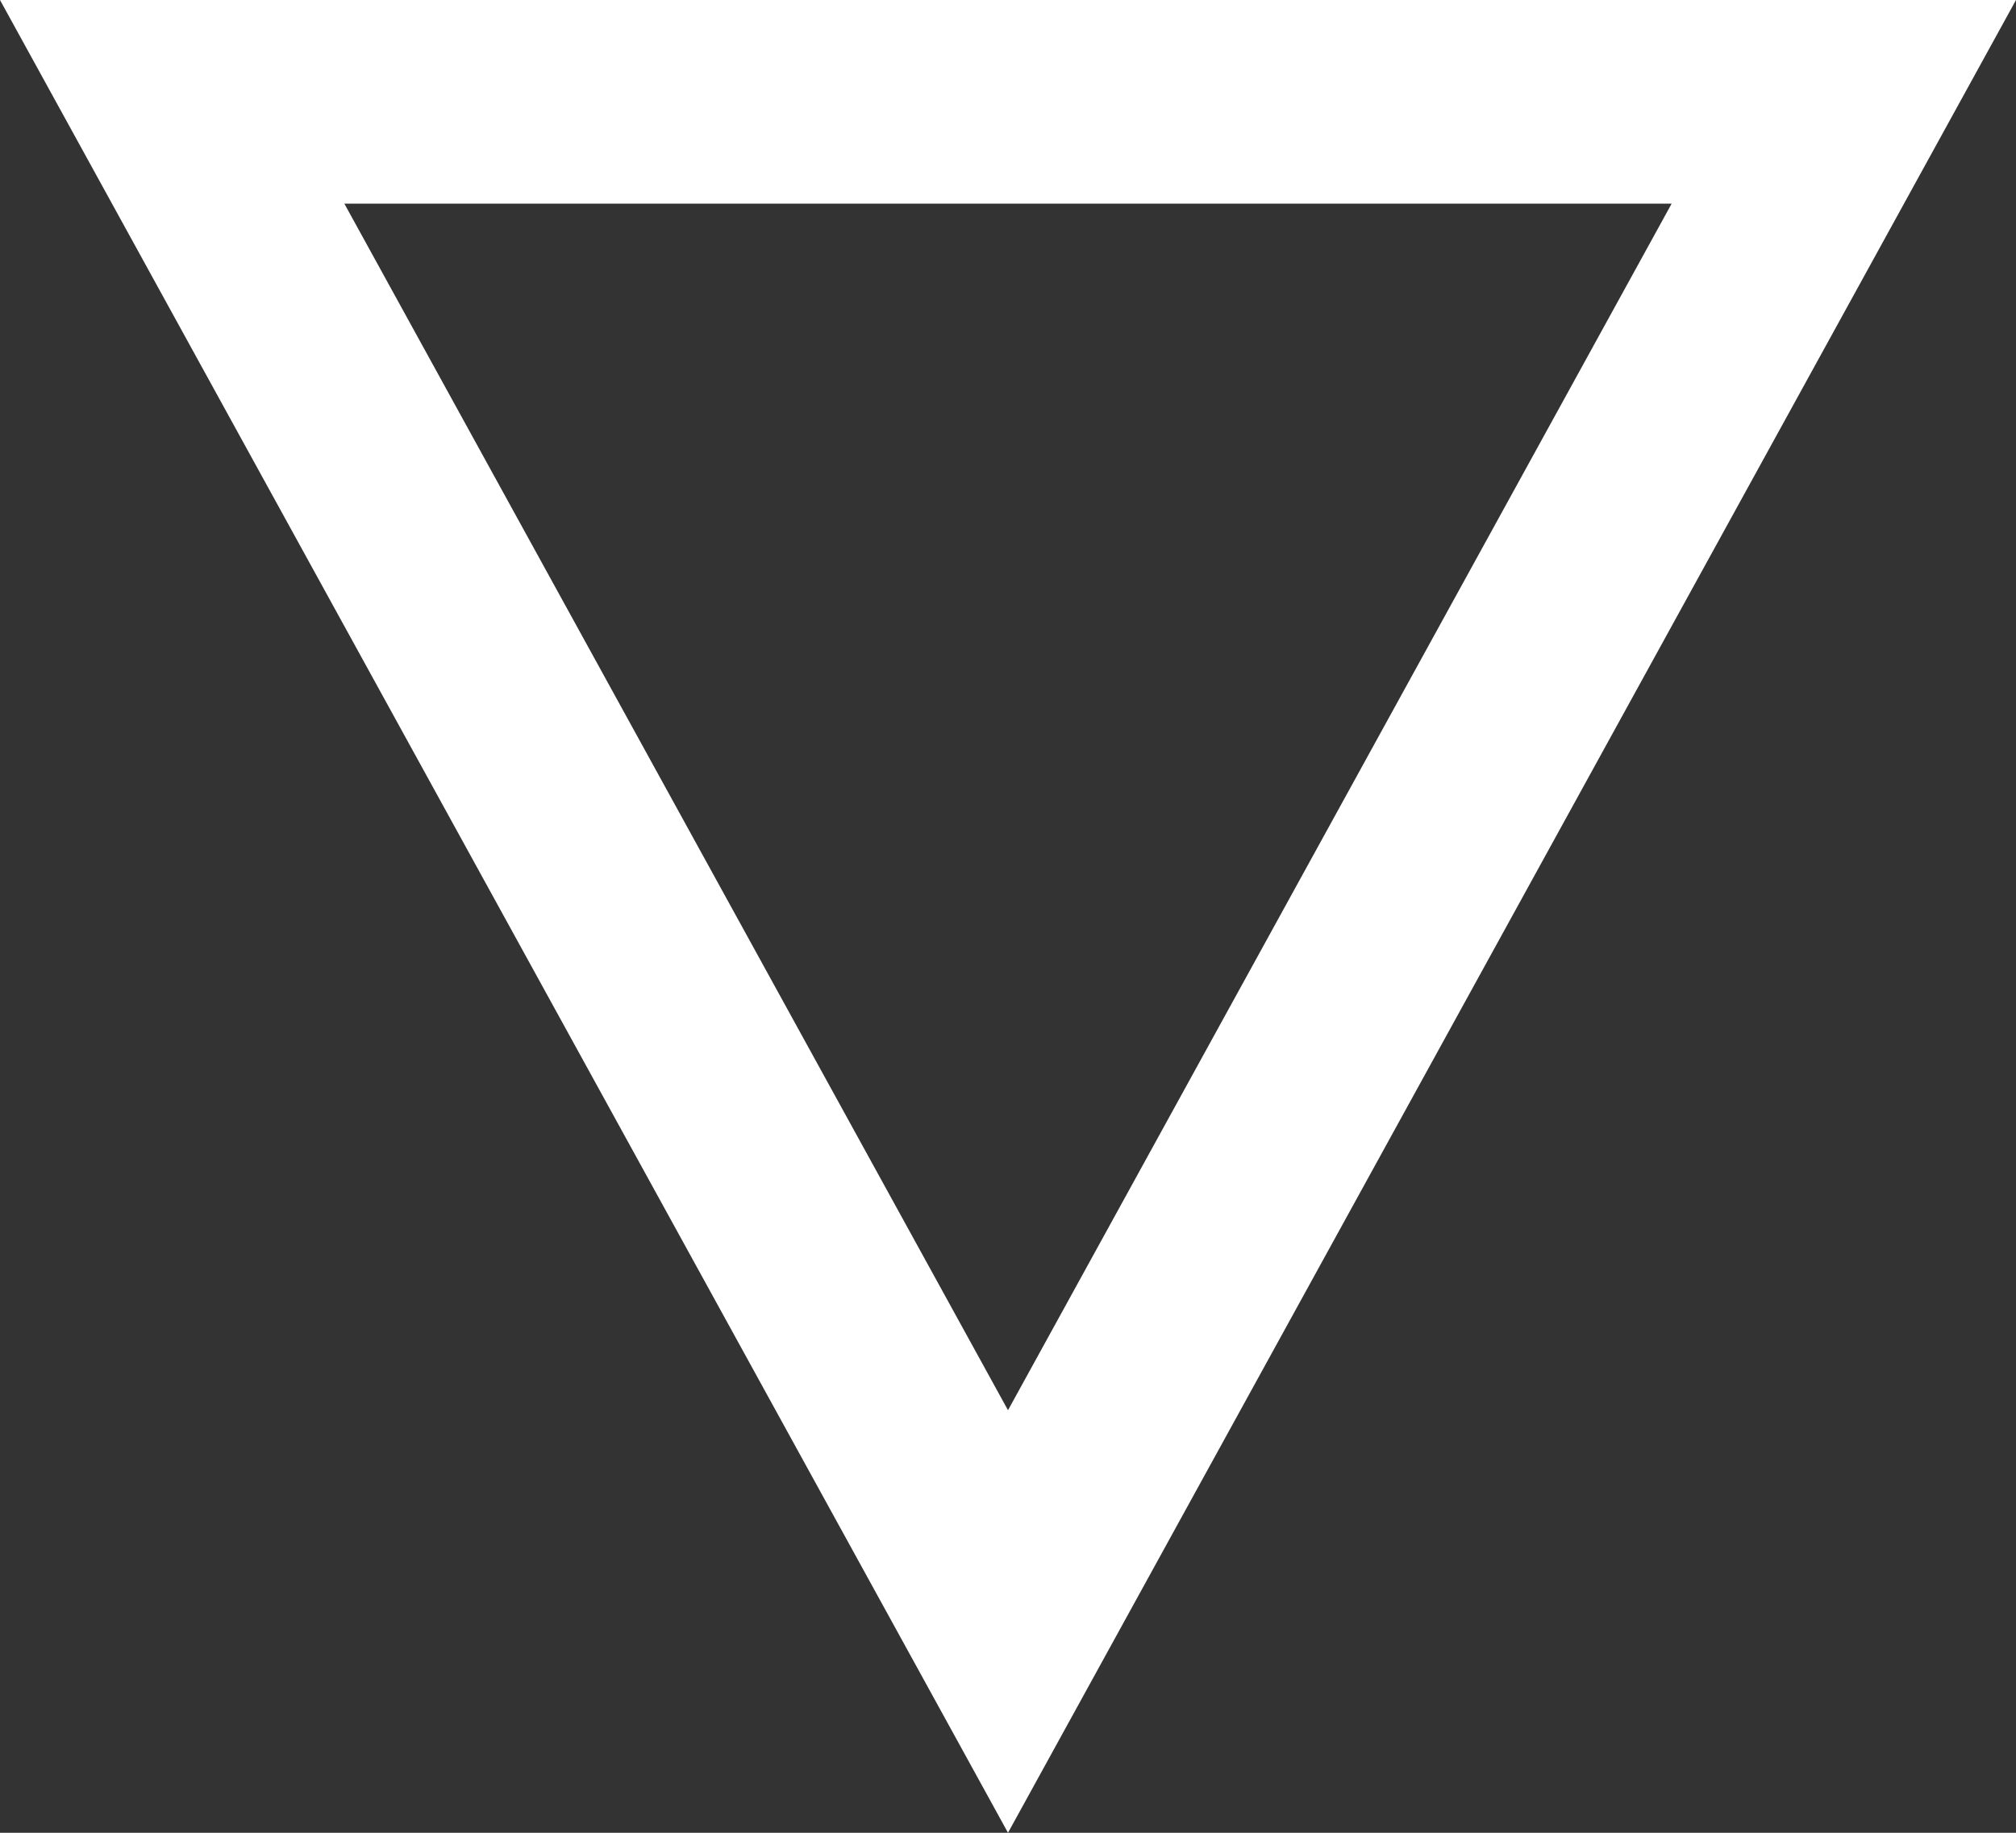 <svg xmlns="http://www.w3.org/2000/svg" width="9.9" height="9" viewBox="0 0 9.9 9">
  <rect x="0" y="0" width="9.9" height="9" fill="#333333" stroke="none"/>
  <g id="Polygon_29" data-name="Polygon 29" transform="translate(9.9 9) rotate(180)" fill="none">
    <path d="M4.95,0,9.9,9H0Z" stroke="none"/>
    <path d="M 4.95 2.075 L 1.691 8 L 8.209 8 L 4.95 2.075 M 4.95 0 L 9.9 9 L 0 9 L 4.95 0 Z" stroke="none" fill="#fff"/>
  </g>
</svg>
